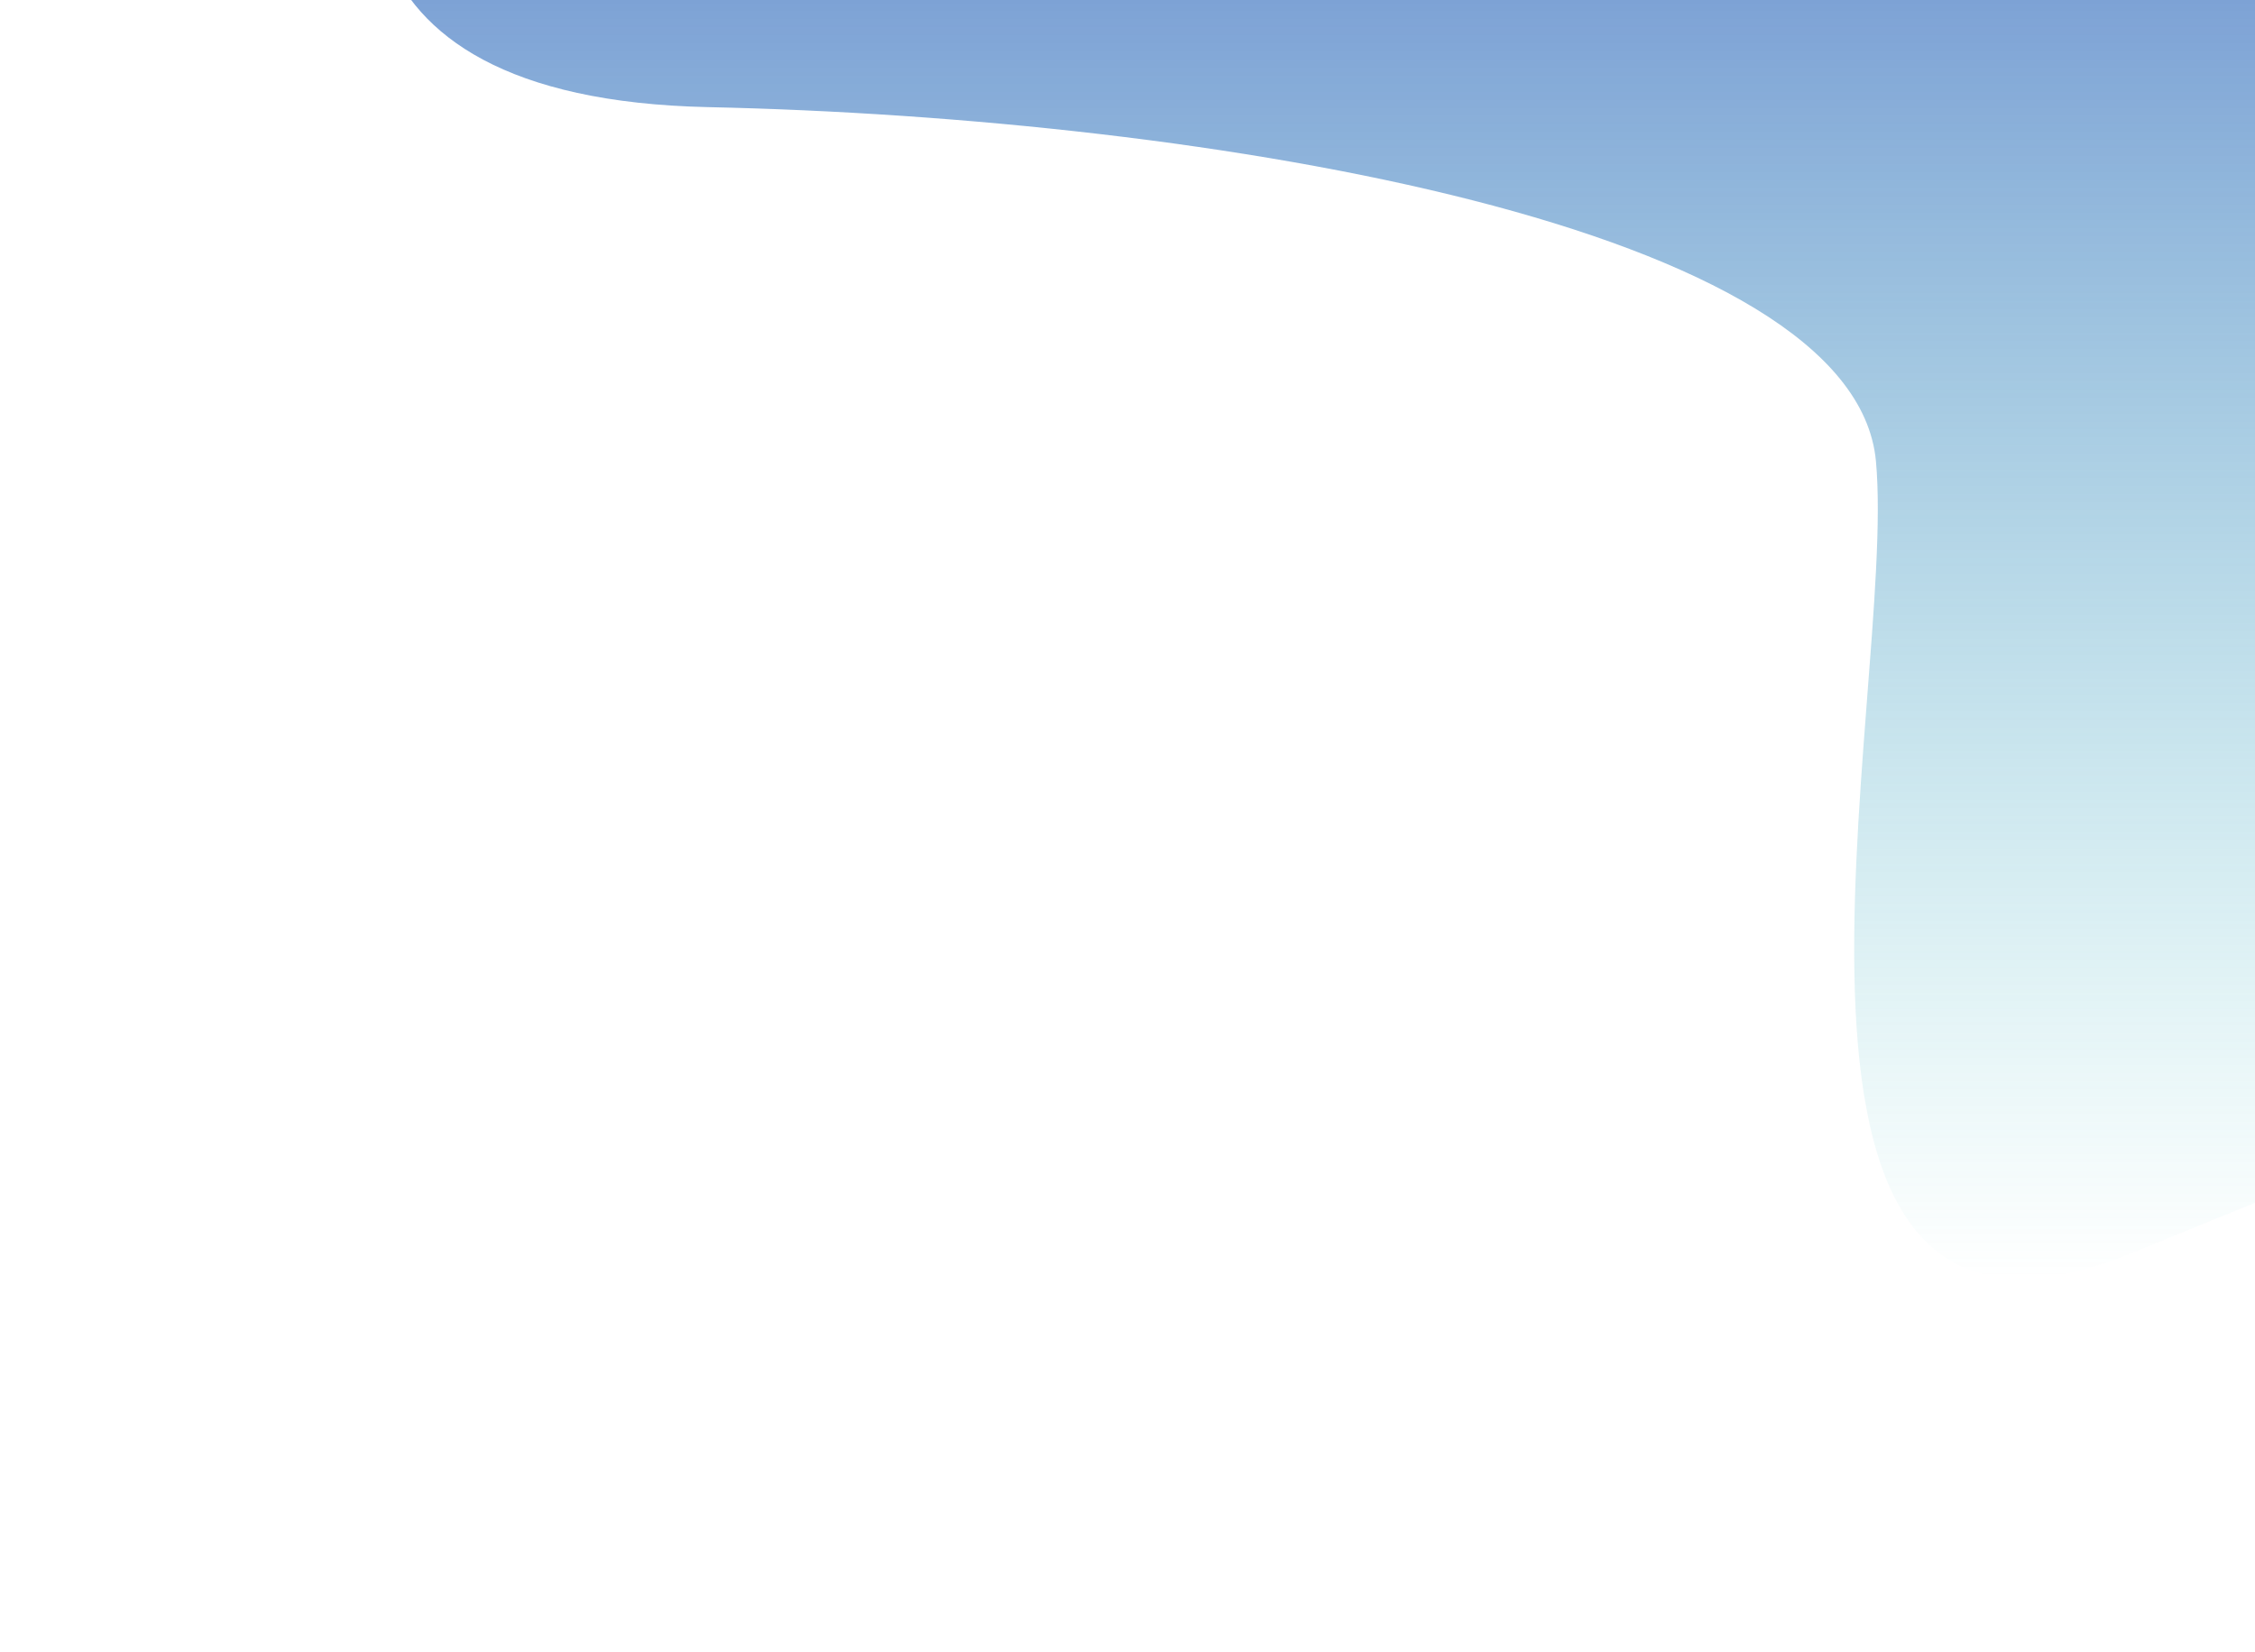 <svg width="726" height="532" viewBox="0 0 726 532" fill="none" xmlns="http://www.w3.org/2000/svg">
    <g filter="url(#filter0_f_16_1909)">
        <path
            d="M227.959 34.5C98.359 31.7 111.959 -51.667 134.959 -93V-145L1151.96 -183C1168.13 -3.667 1190.76 342.6 1151.96 293C1103.46 231 820.959 348.5 686.459 403.5C551.959 458.5 610.959 224 603.959 148.5C596.959 73 389.959 38 227.959 34.5Z"
            fill="url(#paint0_linear_16_1909)" fill-opacity="0.9"/>
    </g>
    <defs>
        <filter id="filter0_f_16_1909" x="0" y="-303" width="1293.38" height="834.771" filterUnits="userSpaceOnUse"
                color-interpolation-filters="sRGB">
            <feFlood flood-opacity="0" result="BackgroundImageFix"/>
            <feBlend mode="normal" in="SourceGraphic" in2="BackgroundImageFix" result="shape"/>
            <feGaussianBlur stdDeviation="60" result="effect1_foregroundBlur_16_1909"/>
        </filter>

        <linearGradient id="paint0_linear_16_1909" x1="646.691" y1="-183" x2="646.691" y2="411.771"
                        gradientUnits="userSpaceOnUse">
            <stop stop-color="#2F45BC"/>
            <stop offset="1" stop-color="#2FBCBC" stop-opacity="0"/>
        </linearGradient>
    </defs>
</svg>

